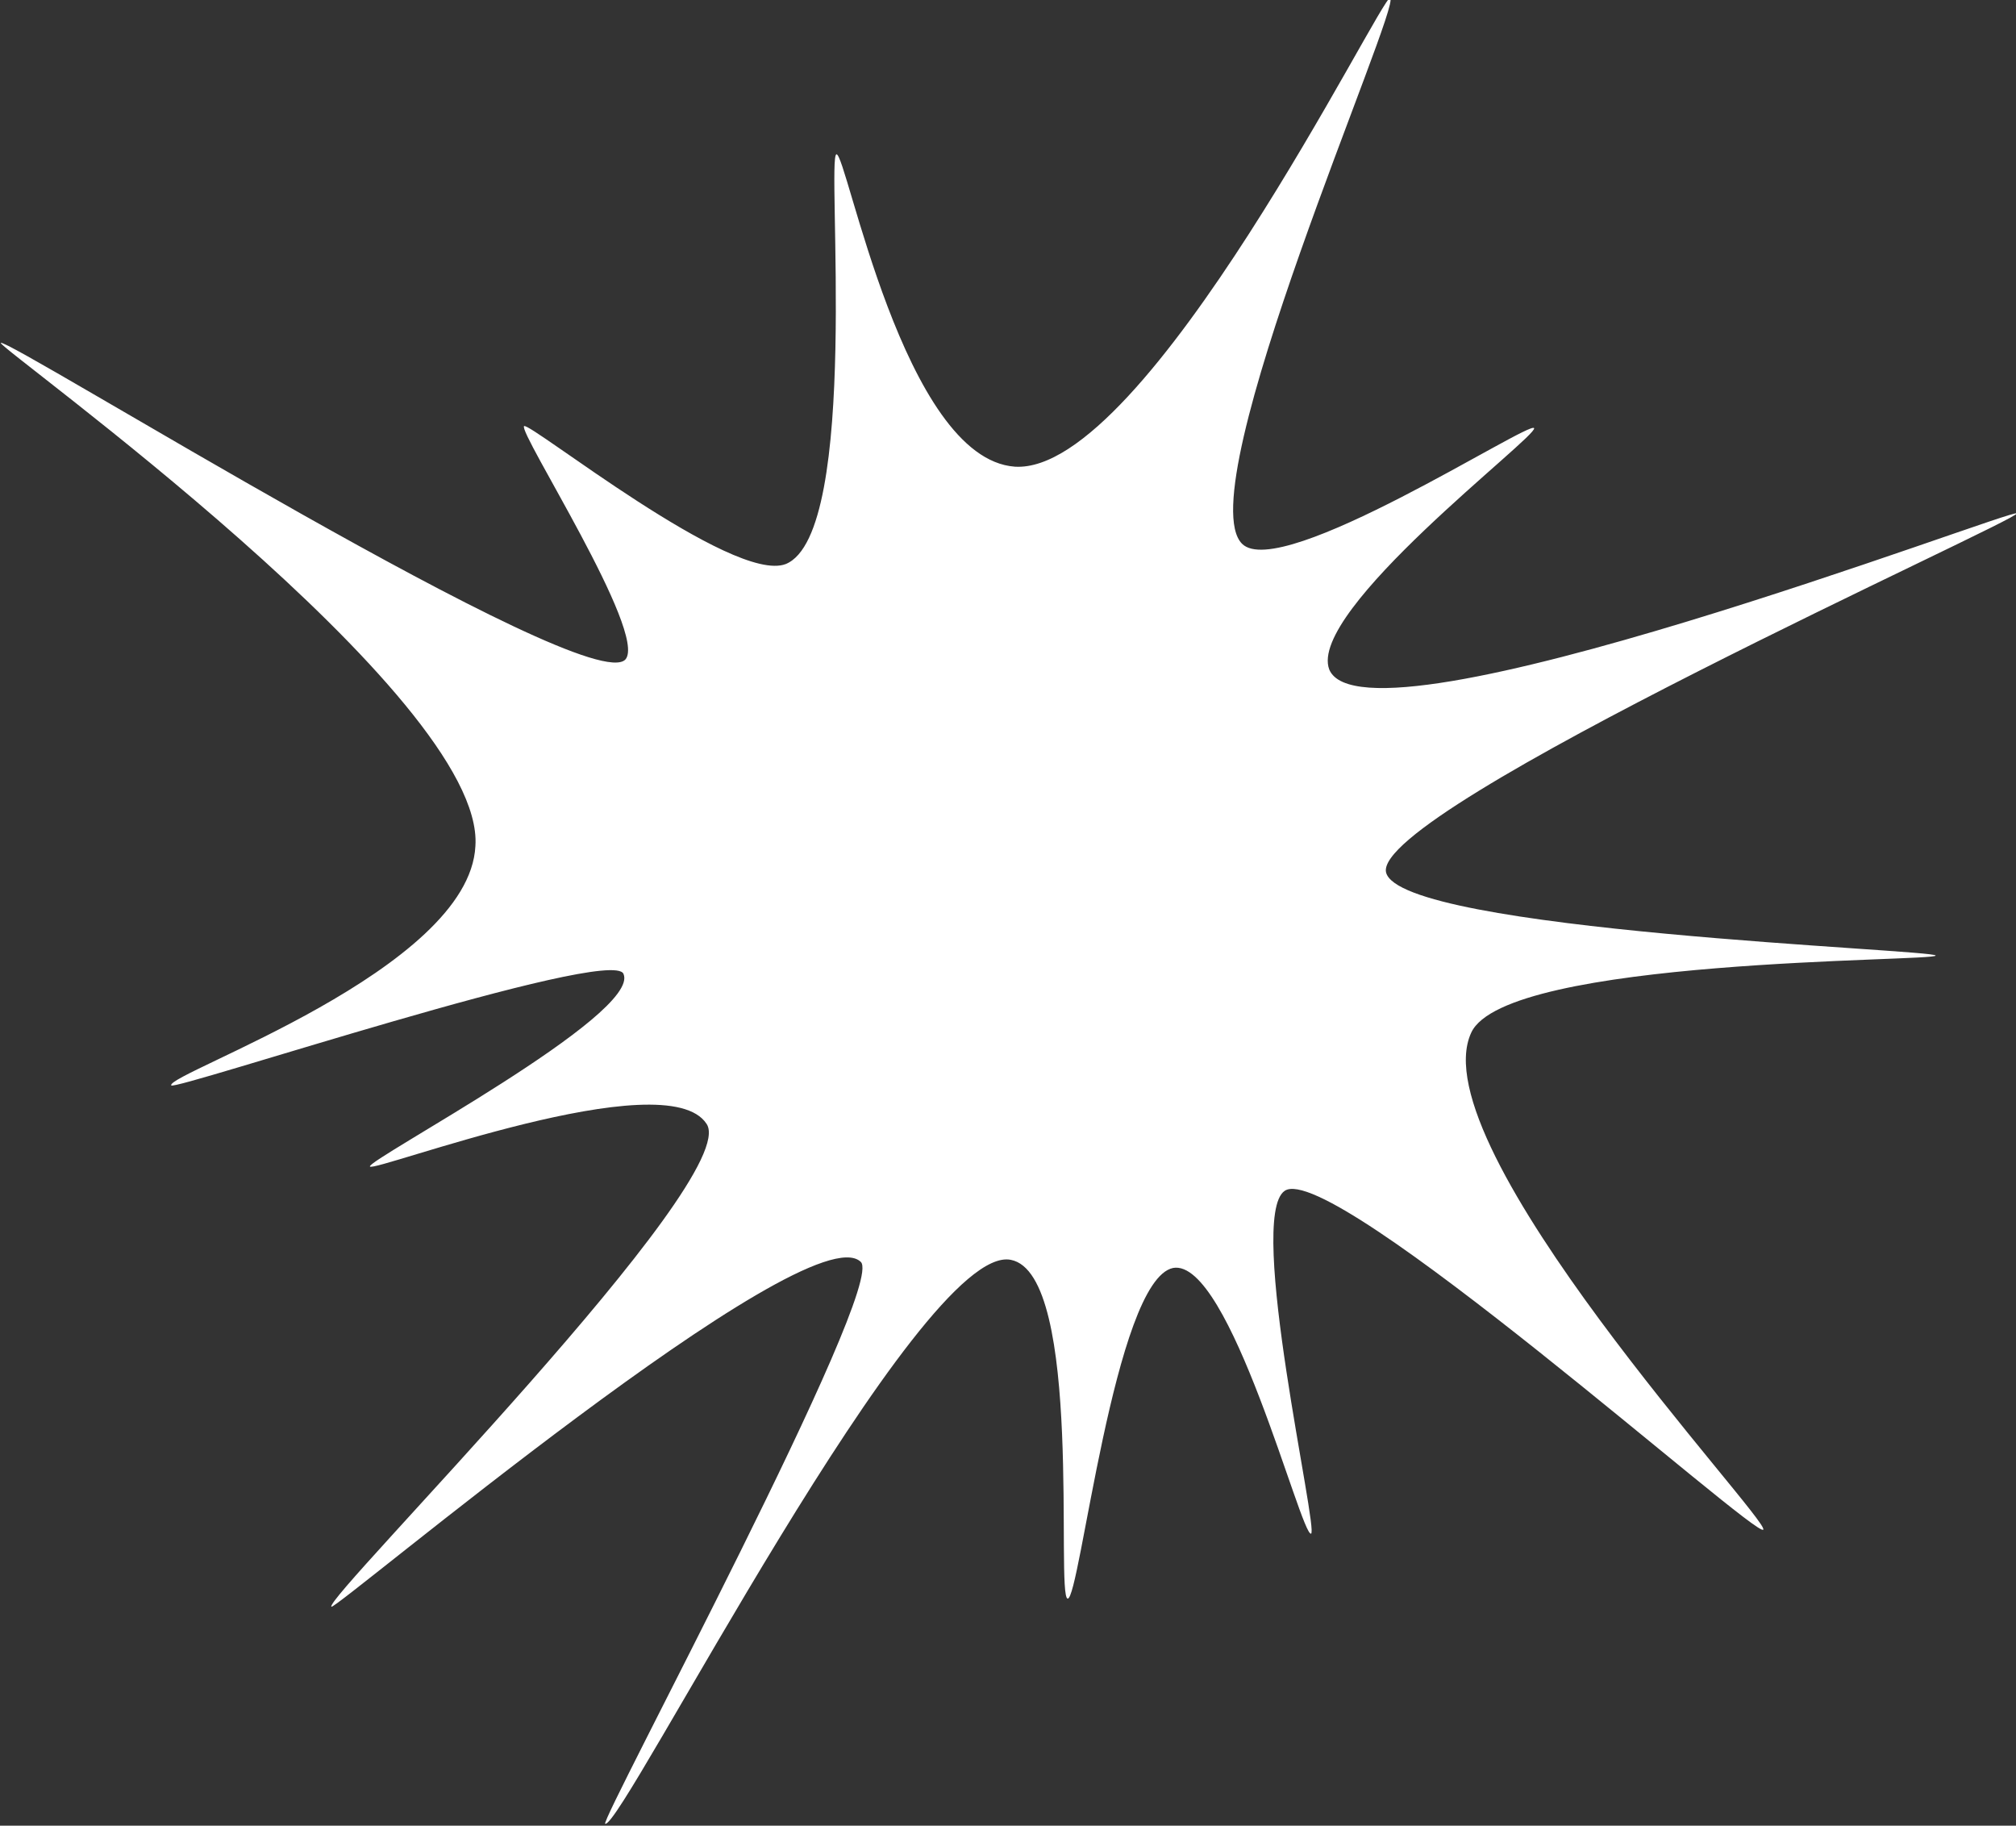 <?xml version="1.0" encoding="utf-8"?>
<!-- Generator: Adobe Illustrator 27.5.0, SVG Export Plug-In . SVG Version: 6.00 Build 0)  -->
<svg version="1.1"
	 id="svg466" xmlns:svg="http://www.w3.org/2000/svg" xmlns:sodipodi="http://sodipodi.sourceforge.net/DTD/sodipodi-0.dtd" xmlns:inkscape="http://www.inkscape.org/namespaces/inkscape"
	 xmlns="http://www.w3.org/2000/svg" xmlns:xlink="http://www.w3.org/1999/xlink" x="0px" y="0px" viewBox="0 0 99.4 90"
	 style="enable-background:new 0 0 99.4 90;" xml:space="preserve">
<rect x="0" y="0" width="99.4" height="90" fill="#333333" stroke="none"/>
<style type="text/css">
	.st0{fill:#FFFFFF;}
</style>
<sodipodi:namedview  bordercolor="#666666" borderopacity="1.0" id="namedview468" inkscape:deskcolor="#d1d1d1" inkscape:document-units="mm" inkscape:pagecheckerboard="0" inkscape:pageopacity="0.0" inkscape:showpageshadow="2" pagecolor="#ffffff" showgrid="false">
	</sodipodi:namedview>
<g id="layer1" transform="translate(-74.06,-116.794)" inkscape:groupmode="layer" inkscape:label="РЎР»РѕР№ 1">
	<path id="path18" class="st0" d="M74.1,133.7L74.1,133.7c0.3-0.3,29,17.6,30.8,15.6c1.1-1.3-5.3-11.2-5-11.5
		c0.3-0.2,10.3,7.8,12.9,6.8c3.7-1.5,2-20.1,2.5-20.2c0.5-0.1,3.3,15,8.8,15.4c6.5,0.4,18.1-23.3,18.5-23.1
		c0.6,0.3-10,24.2-7.3,26.9c1.9,1.9,14.2-6.1,14.4-5.7c0.2,0.4-11.2,9-10.1,11.9c1.8,4.3,33.8-8,33.9-7.7
		c0.2,0.3-31.8,14.6-31.1,17.7c0.7,2.9,27.1,3.8,27.1,4.1s-21.2,0.1-22.9,3.8c-2.6,5.6,14.7,24,14.4,24.5
		c-0.3,0.5-21.3-18.3-23.6-16.7c-1.9,1.3,1.7,16.8,1.3,16.9c-0.5,0.1-4-13.6-6.8-13.1c-2.9,0.6-4.6,16.4-5.2,16.3
		c-0.6-0.1,0.8-16-2.8-16.7c-4.5-0.9-19.2,28.1-20,27.8c-0.3-0.1,13.9-26.5,12.6-27.7c-2.6-2.5-25.9,17.2-26.1,17
		c-0.4-0.4,20.3-21.1,18.5-23.8c-2-3.1-16.4,2.4-16.6,2.1c-0.2-0.3,13.4-7.5,12.5-9.5c-0.6-1.4-22.2,5.8-22.3,5.5
		c-0.2-0.6,14.7-5.7,15-11.8C98,151.1,73.9,133.9,74.1,133.7L74.1,133.7z"/>
	<path id="path20" class="st0" d="M88.3,143.7c0.2-0.2,16.7,8.7,17.7,7.3c1.2-1.5-2.2-8.3-2.1-8.4c0.1-0.2,7.9,4.4,9.6,3.8
		c2.5-1,2.7-14,3-14.1c0.3-0.1,3.3,9.5,7.6,9.6c4.3,0.1,12-12.4,12.2-12.3c0.4,0.2-4.4,13.5-2.7,15.3c1.2,1.2,7.6-1.1,7.8-0.9
		c0.2,0.2-4.5,4.9-3.5,7.1c1.3,2.7,16.3-1.3,16.4-1.1c0.1,0.2-14.4,7.8-13.9,10.3c0.5,2.7,12.3,3.4,12.3,3.6c0,0.2-7.3,1.6-8.6,3.8
		c-1.3,2.2,6.6,13.9,6.5,14.2c-0.2,0.3-12.7-9.9-14.2-8.8c-1.2,0.9-0.6,7.1-0.8,7.2c-0.3,0-2.6-3-4.5-2.7c-1.9,0.3-2.9,7.3-3.3,7.2
		c-0.4,0-1.1-7.2-3.4-7.7c-2.9-0.5-8.6,9.3-9.1,9.1c-0.2-0.1,4.2-8.6,2.7-9.5c-2-1.3-15.9,8.7-16.1,8.5c-0.3-0.3,10.5-11.6,8.7-13.9
		c-1.4-1.9-10.1-0.1-10.3-0.4c-0.2-0.3,7-5,6.3-6.9c-0.7-1.9-12.8,2-12.9,1.7c-0.1-0.4,5.6-3.3,5.8-7.2
		C99.8,153.5,88.3,143.7,88.3,143.7L88.3,143.7z"/>
</g>
</svg>
